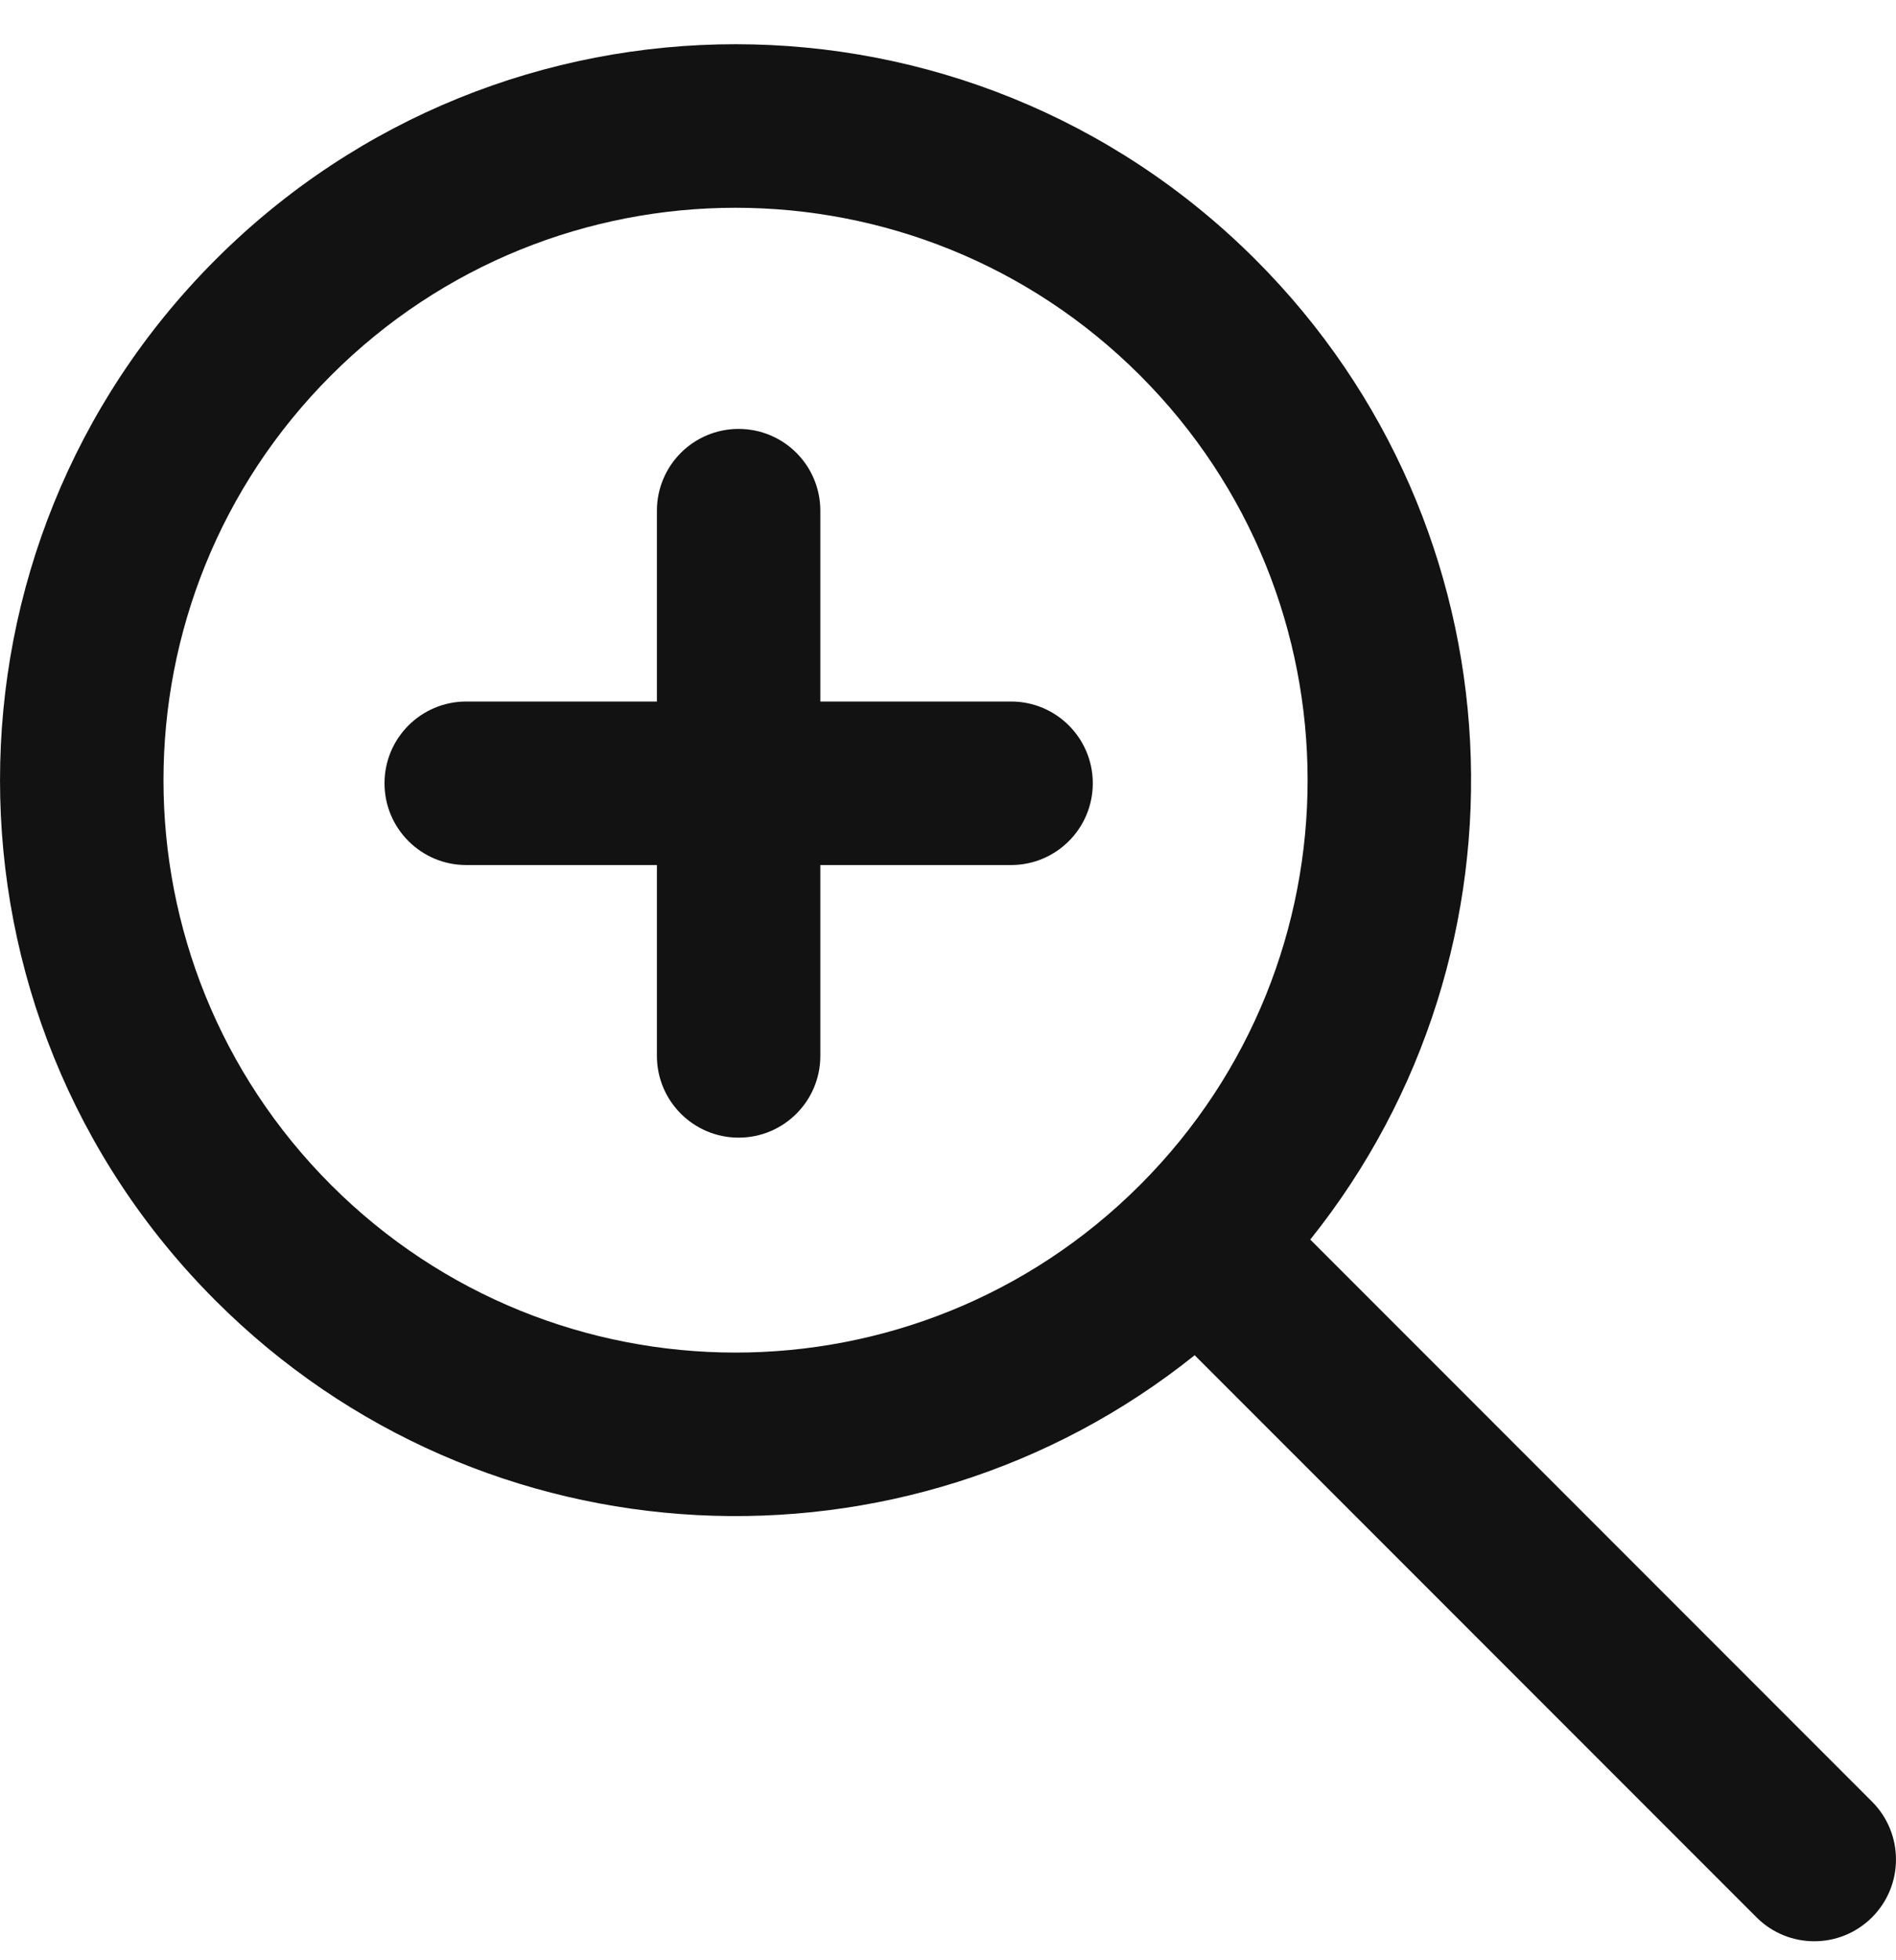 <?xml version="1.0" encoding="UTF-8"?> <svg xmlns="http://www.w3.org/2000/svg" width="30" height="31" viewBox="0 0 30 31" fill="none"> <g clip-path="url(#clip0_407_13)"> <path d="M11.687 6.783C12.402 6.783 12.98 7.362 12.98 8.077V11.094H15.998C16.712 11.094 17.291 11.673 17.291 12.387C17.291 13.101 16.712 13.68 15.998 13.68H12.98V16.698C12.98 17.412 12.402 17.991 11.687 17.991C10.973 17.991 10.394 17.412 10.394 16.698V13.68H7.377C6.663 13.68 6.084 13.101 6.084 12.387C6.084 11.673 6.663 11.094 7.377 11.094H10.394V8.077C10.394 7.362 10.973 6.783 11.687 6.783Z" fill="#121212"></path> <path fill-rule="evenodd" clip-rule="evenodd" d="M3.409 20.567C7.645 24.803 14.334 25.091 18.903 21.432L27.793 30.321C28.297 30.826 29.116 30.826 29.621 30.321C30.126 29.816 30.126 28.997 29.621 28.492L20.732 19.603C24.392 15.033 24.104 8.344 19.868 4.108C15.323 -0.437 7.954 -0.437 3.409 4.108C-1.136 8.654 -1.136 16.023 3.409 20.567ZM5.238 5.937C1.703 9.472 1.703 15.204 5.238 18.739C8.77 22.271 14.496 22.274 18.031 18.747L18.039 18.739L18.047 18.731C21.574 15.195 21.571 9.47 18.039 5.937C14.504 2.402 8.773 2.402 5.238 5.937Z" fill="#121212"></path> </g> <defs> <clipPath id="clip0_407_13"> <rect width="30" height="30" fill="white" transform="translate(0 0.7)"></rect> </clipPath> </defs> </svg> 